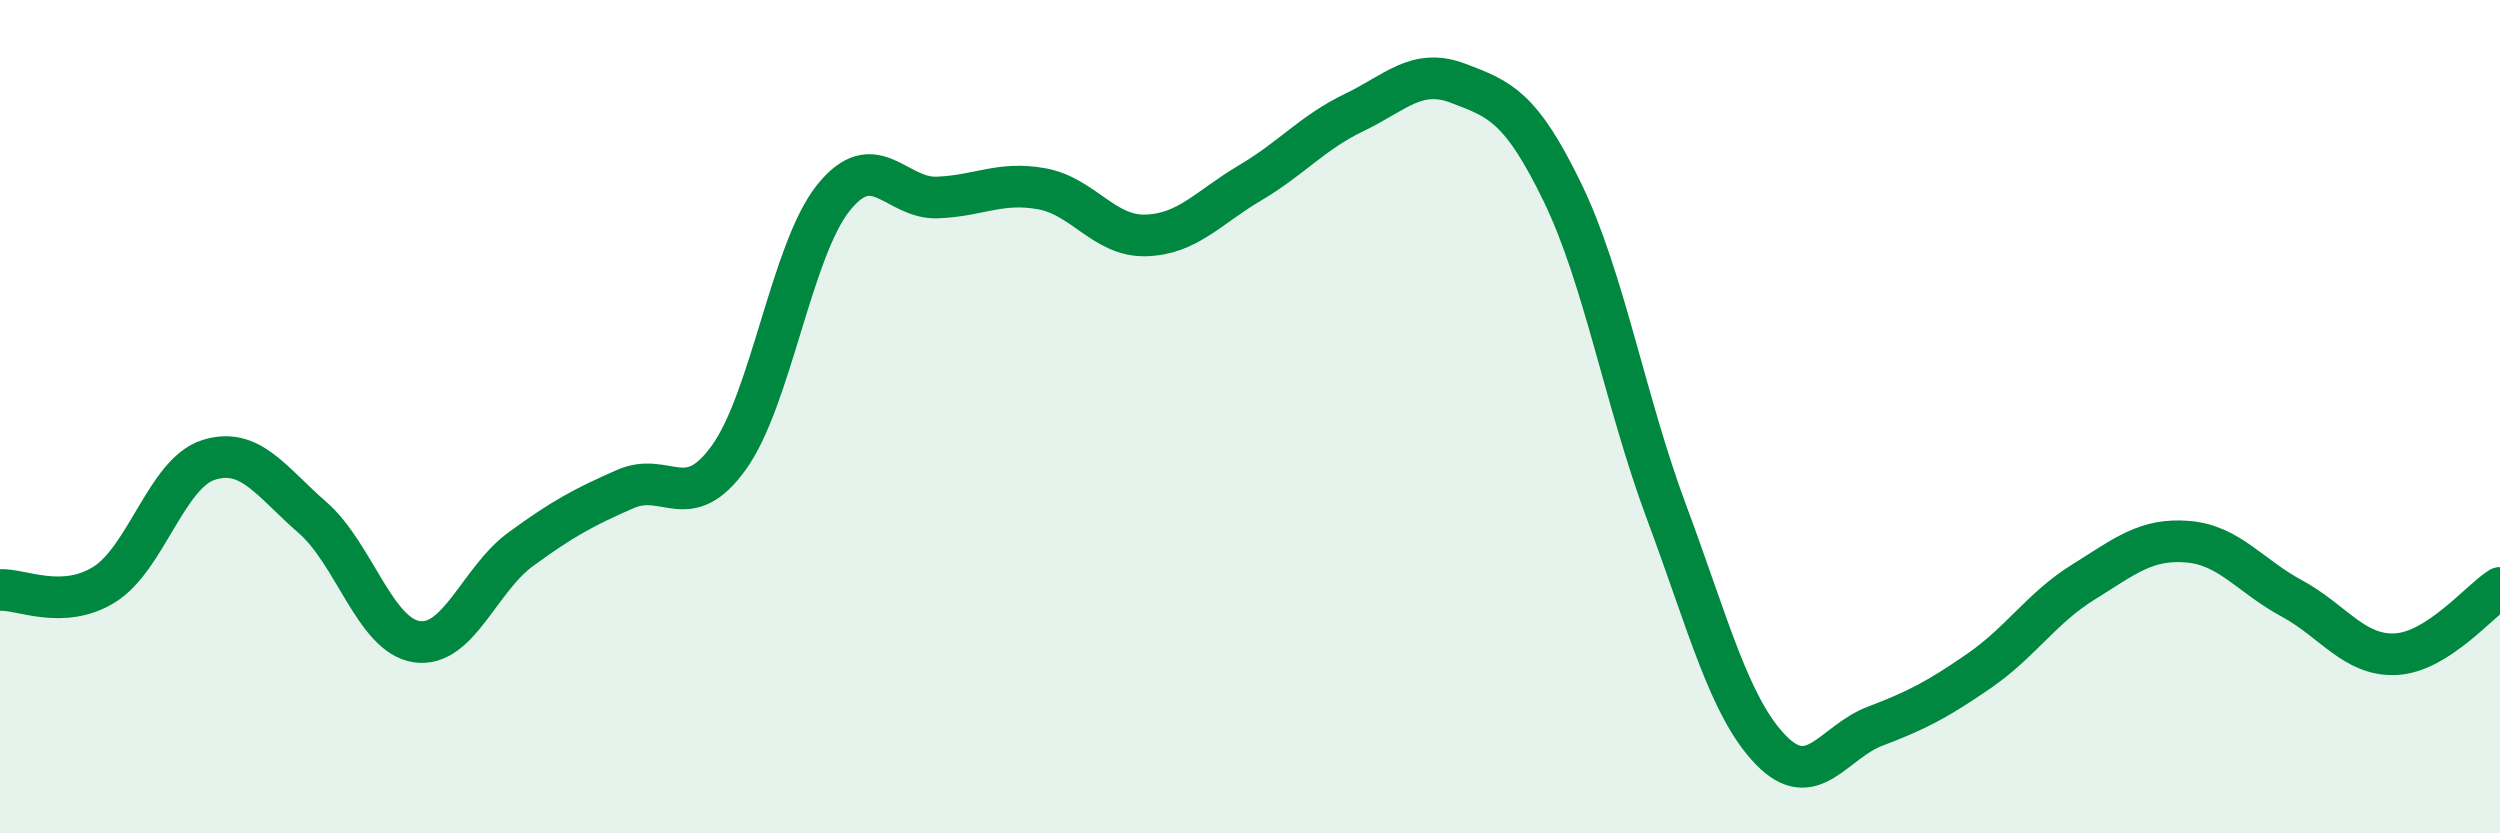 
    <svg width="60" height="20" viewBox="0 0 60 20" xmlns="http://www.w3.org/2000/svg">
      <path
        d="M 0,14.16 C 0.5,14.13 1.5,14.65 2.5,14.03 C 3.5,13.41 4,11.36 5,11.04 C 6,10.72 6.5,11.55 7.5,12.42 C 8.5,13.29 9,15.25 10,15.4 C 11,15.55 11.5,13.91 12.5,13.18 C 13.5,12.45 14,12.18 15,11.74 C 16,11.3 16.5,12.37 17.5,10.97 C 18.5,9.57 19,6 20,4.75 C 21,3.5 21.5,4.78 22.5,4.74 C 23.5,4.7 24,4.35 25,4.53 C 26,4.71 26.5,5.68 27.5,5.65 C 28.5,5.62 29,4.98 30,4.39 C 31,3.8 31.5,3.18 32.5,2.7 C 33.5,2.22 34,1.62 35,2 C 36,2.38 36.5,2.56 37.5,4.62 C 38.5,6.68 39,9.62 40,12.3 C 41,14.98 41.5,16.97 42.5,18 C 43.5,19.03 44,17.81 45,17.43 C 46,17.05 46.5,16.79 47.5,16.1 C 48.5,15.41 49,14.59 50,13.97 C 51,13.35 51.5,12.92 52.5,13 C 53.5,13.08 54,13.82 55,14.36 C 56,14.9 56.5,15.75 57.5,15.7 C 58.5,15.65 59.5,14.43 60,14.11L60 20L0 20Z"
        fill="#008740"
        opacity="0.1"
        stroke-linecap="round"
        stroke-linejoin="round"
      />
      <path
        d="M 0,14.16 C 0.5,14.13 1.5,14.65 2.5,14.03 C 3.5,13.41 4,11.36 5,11.04 C 6,10.72 6.5,11.55 7.5,12.42 C 8.5,13.29 9,15.25 10,15.4 C 11,15.55 11.5,13.91 12.5,13.18 C 13.5,12.45 14,12.18 15,11.74 C 16,11.3 16.5,12.37 17.5,10.97 C 18.5,9.57 19,6 20,4.75 C 21,3.5 21.5,4.78 22.5,4.74 C 23.5,4.7 24,4.35 25,4.53 C 26,4.71 26.5,5.68 27.5,5.65 C 28.5,5.62 29,4.98 30,4.39 C 31,3.8 31.5,3.18 32.5,2.7 C 33.5,2.22 34,1.62 35,2 C 36,2.38 36.5,2.56 37.5,4.62 C 38.5,6.68 39,9.62 40,12.3 C 41,14.98 41.5,16.97 42.5,18 C 43.5,19.03 44,17.81 45,17.43 C 46,17.05 46.5,16.79 47.5,16.1 C 48.5,15.41 49,14.59 50,13.97 C 51,13.35 51.5,12.92 52.5,13 C 53.5,13.08 54,13.82 55,14.36 C 56,14.9 56.5,15.75 57.5,15.7 C 58.5,15.65 59.5,14.43 60,14.11"
        stroke="#008740"
        stroke-width="1"
        fill="none"
        stroke-linecap="round"
        stroke-linejoin="round"
      />
    </svg>
  